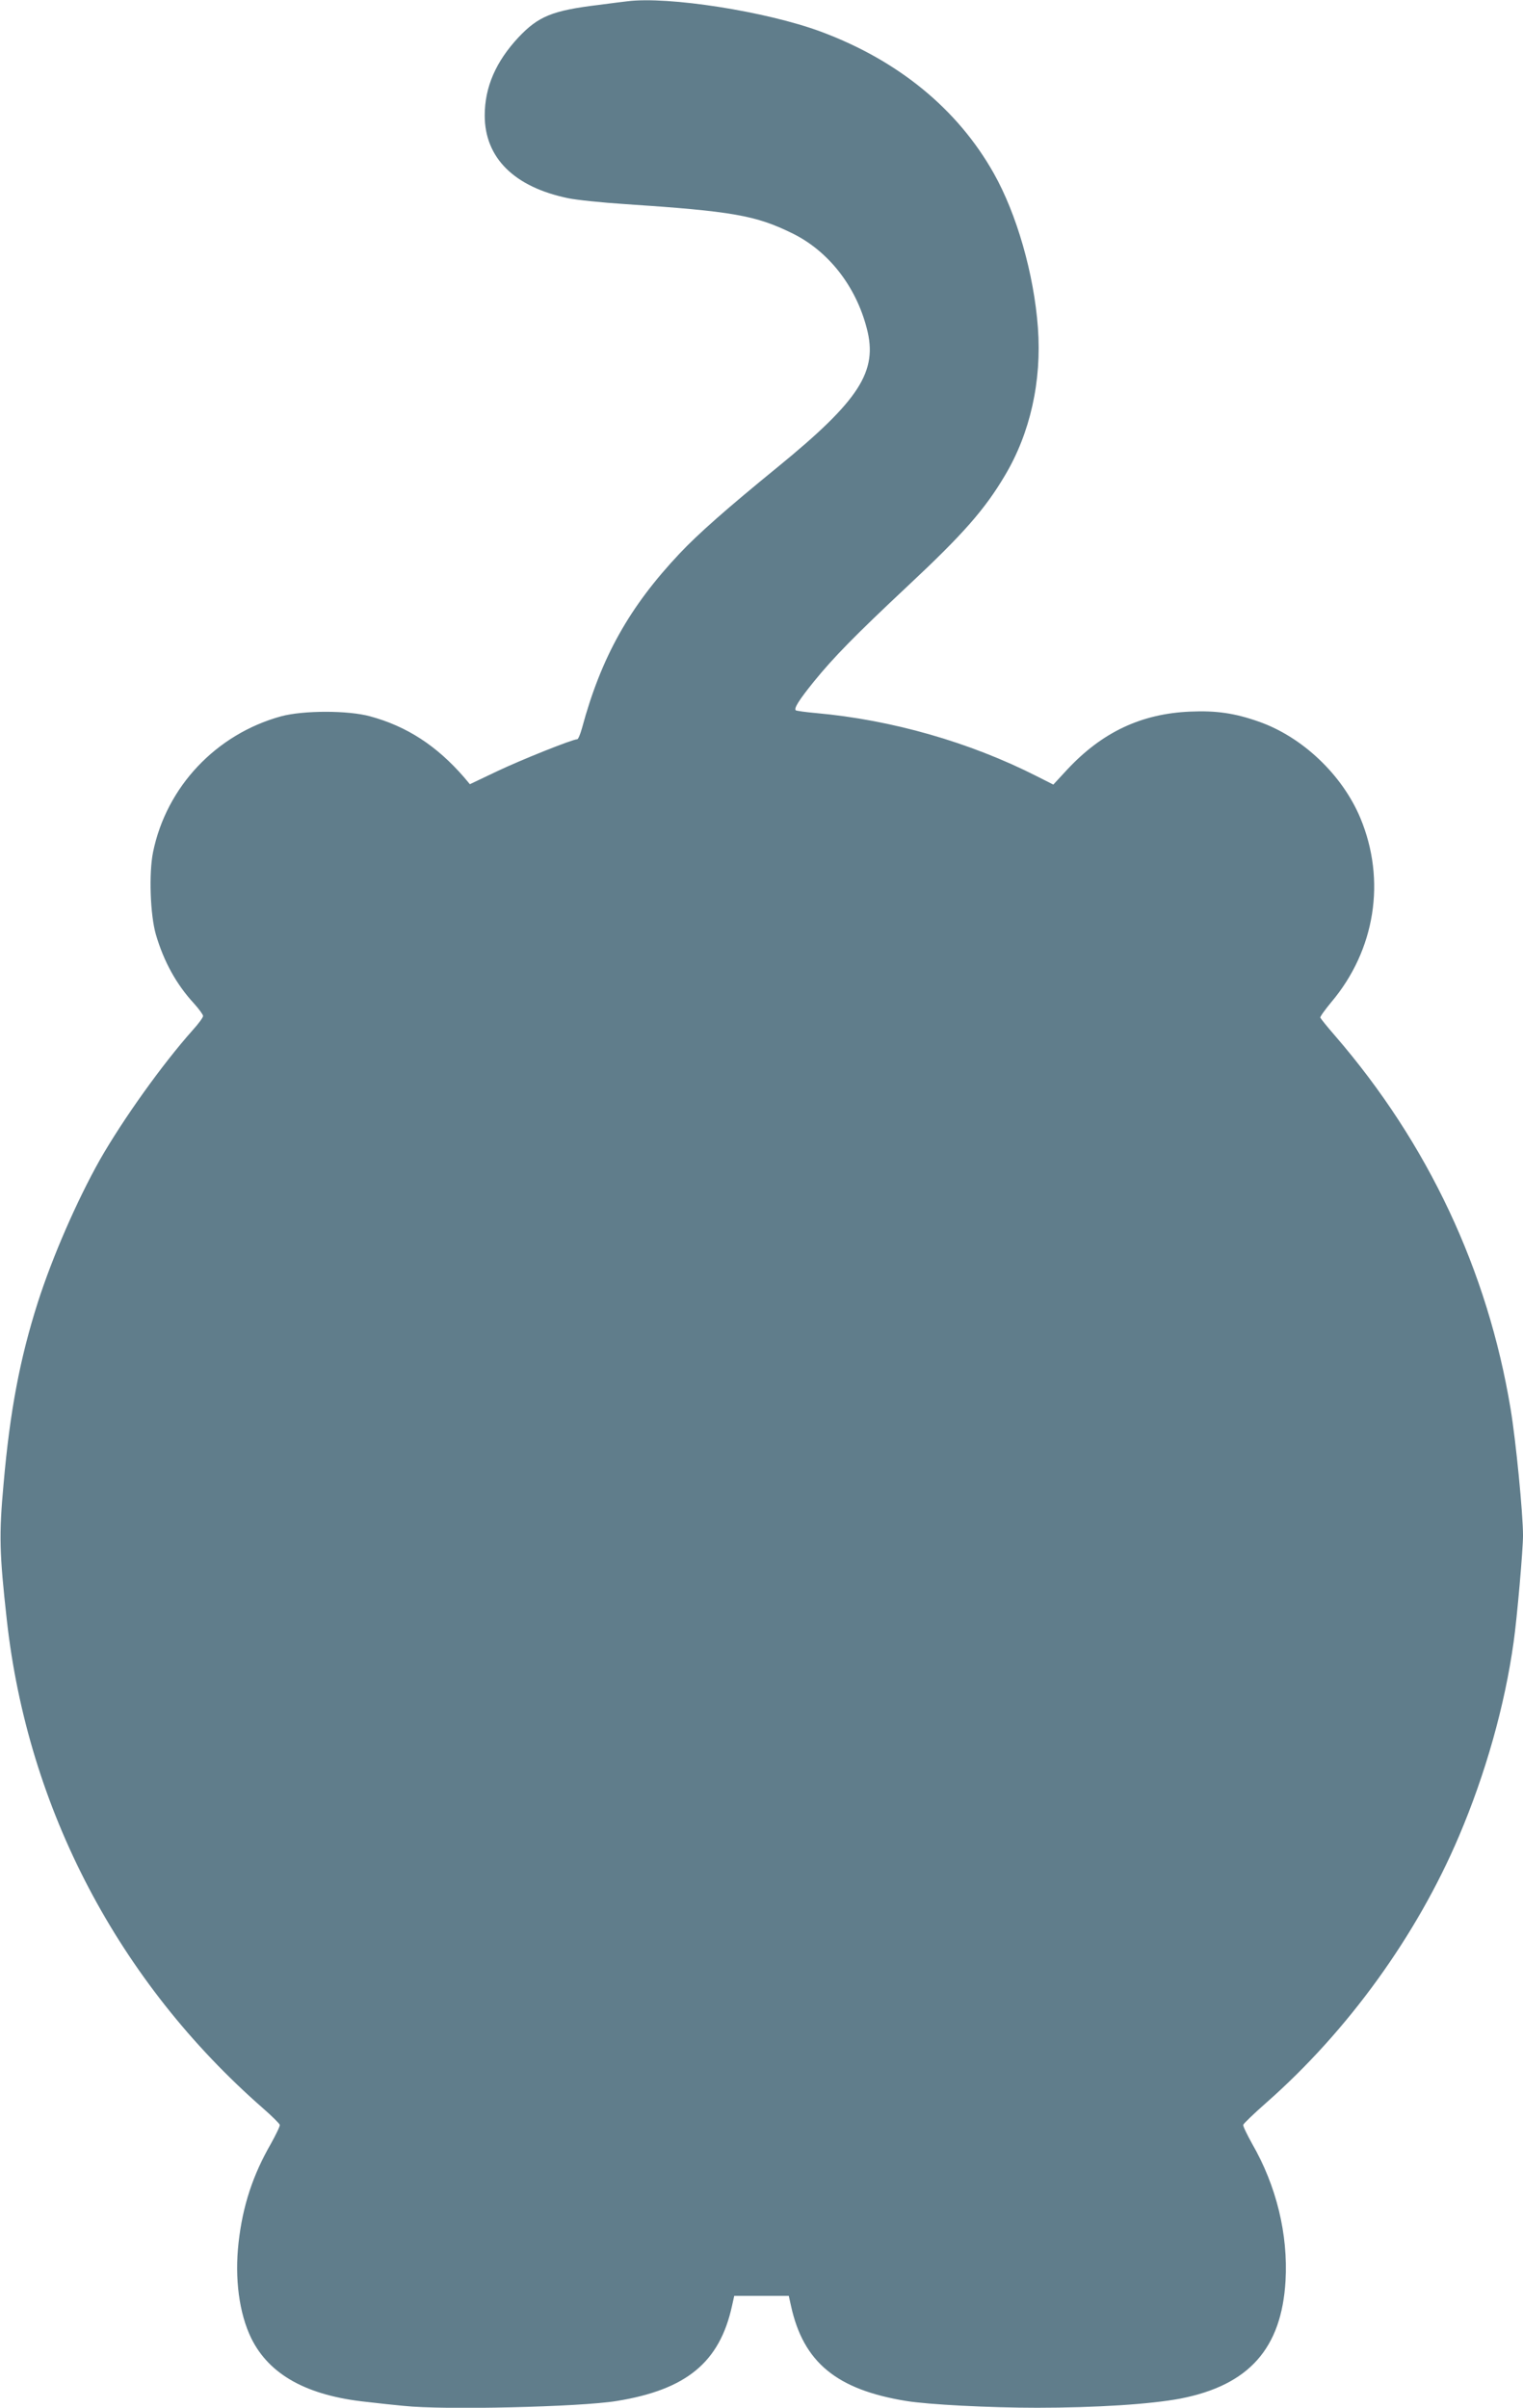 <?xml version="1.0" standalone="no"?>
<!DOCTYPE svg PUBLIC "-//W3C//DTD SVG 20010904//EN"
 "http://www.w3.org/TR/2001/REC-SVG-20010904/DTD/svg10.dtd">
<svg version="1.0" xmlns="http://www.w3.org/2000/svg"
 width="810pt" height="1280pt" viewBox="0 0 810 1280"
 preserveAspectRatio="xMidYMid meet">
<g transform="translate(0,1280) scale(0.1,-0.1)"
fill="#607d8b" stroke="none">
<path d="M3335 12793 c-16 -2 -84 -10 -150 -19 -248 -30 -321 -60 -428 -173
-120 -129 -179 -264 -179 -415 0 -225 157 -381 445 -440 43 -9 178 -23 300
-31 574 -38 697 -60 892 -156 191 -94 337 -280 395 -505 60 -228 -38 -381
-474 -737 -271 -221 -423 -355 -521 -459 -268 -284 -418 -552 -520 -930 -9
-32 -20 -58 -25 -58 -25 0 -300 -110 -428 -171 l-143 -68 -31 37 c-145 167
-304 271 -500 324 -117 32 -354 32 -473 0 -346 -95 -610 -375 -681 -722 -23
-114 -15 -334 15 -438 42 -143 108 -264 203 -367 26 -29 48 -59 48 -66 0 -8
-24 -41 -54 -74 -164 -184 -372 -476 -495 -691 -123 -219 -252 -515 -330 -758
-95 -298 -148 -576 -182 -964 -25 -273 -22 -370 17 -722 111 -1006 594 -1926
1364 -2599 47 -41 86 -80 88 -87 2 -6 -20 -51 -47 -100 -97 -168 -150 -331
-172 -524 -22 -193 3 -378 67 -510 96 -195 297 -306 615 -339 57 -7 145 -16
196 -21 212 -23 936 -6 1133 26 370 60 547 205 613 505 l12 54 145 0 145 0 12
-54 c66 -300 243 -445 613 -505 118 -19 441 -36 695 -36 315 0 606 19 764 49
363 71 537 266 558 626 14 246 -48 504 -178 729 -27 49 -49 94 -47 100 2 7 57
60 123 118 433 381 800 888 1025 1418 140 329 243 692 290 1030 18 125 50 490
50 567 0 116 -38 505 -66 673 -122 736 -439 1411 -933 1983 -42 48 -77 92 -79
97 -2 5 25 42 58 82 234 277 293 648 155 979 -96 230 -309 432 -541 513 -128
45 -226 59 -364 53 -261 -11 -469 -110 -654 -308 l-74 -80 -89 45 c-357 181
-771 299 -1171 335 -57 5 -107 12 -110 15 -10 11 17 54 96 152 105 129 216
243 502 511 292 273 408 405 515 586 134 225 196 501 175 785 -21 286 -113
605 -235 821 -192 341 -508 600 -920 753 -289 107 -812 189 -1030 161z"/>
</g>
</svg>
